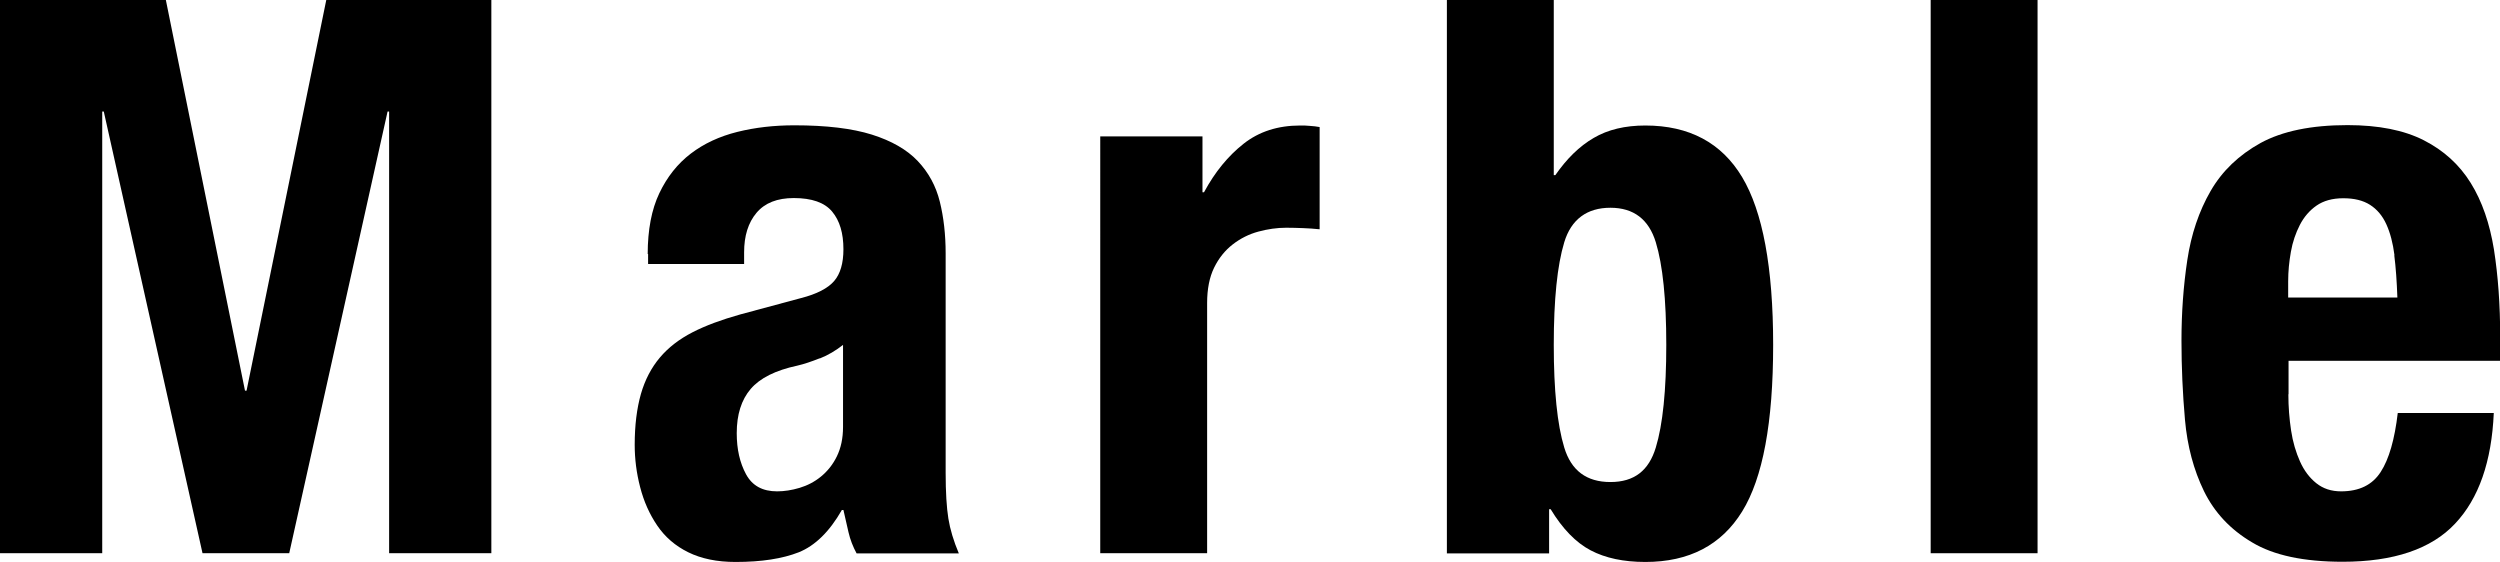 <?xml version="1.0" encoding="UTF-8"?><svg id="_レイヤー_2" xmlns="http://www.w3.org/2000/svg" viewBox="0 0 128.88 28.96"><defs><style>.cls-1{fill:#000000;stroke-width:0px;}</style></defs><g id="Layer_1"><path class="cls-1" d="m8.55,0l4.08,20.14h.08L16.82,0h8.51v28.52h-5.27V5.75h-.08l-5.07,22.77h-4.47L5.35,5.75h-.08v22.77H0V0h8.55Z"/><path class="cls-1" d="m33.39,13.1c0-1.25.2-2.3.6-3.14.4-.84.94-1.52,1.62-2.04.68-.52,1.48-.89,2.4-1.12.92-.23,1.9-.34,2.94-.34,1.65,0,2.98.16,4,.48,1.01.32,1.8.77,2.36,1.36.56.59.94,1.29,1.14,2.1.2.81.3,1.7.3,2.66v11.31c0,1.01.05,1.8.14,2.36.09.56.27,1.16.54,1.8h-5.27c-.19-.35-.33-.71-.42-1.1-.09-.39-.18-.77-.26-1.14h-.08c-.64,1.12-1.38,1.84-2.22,2.18-.84.33-1.92.5-3.26.5-.96,0-1.77-.17-2.44-.5-.67-.33-1.2-.79-1.6-1.38-.4-.59-.69-1.24-.88-1.98-.19-.73-.28-1.46-.28-2.18,0-1.01.11-1.88.32-2.62.21-.73.54-1.36.98-1.88.44-.52,1-.95,1.68-1.3.68-.35,1.5-.65,2.46-.92l3.12-.84c.83-.21,1.4-.51,1.72-.88.32-.37.48-.92.48-1.64,0-.83-.19-1.47-.58-1.94-.39-.47-1.05-.7-1.98-.7-.85,0-1.49.25-1.92.76-.43.51-.64,1.19-.64,2.04v.6h-4.95v-.52Zm8.87,5.37c-.43.17-.81.3-1.16.38-1.12.24-1.92.64-2.4,1.2-.48.56-.72,1.32-.72,2.28,0,.83.16,1.53.48,2.12.32.59.85.88,1.6.88.37,0,.76-.06,1.16-.18.4-.12.77-.31,1.1-.58.33-.27.61-.61.82-1.04.21-.43.32-.93.32-1.52v-4.23c-.37.29-.77.53-1.2.7Z"/><path class="cls-1" d="m61.99,7.03v2.88h.08c.56-1.04,1.24-1.87,2.04-2.5.8-.63,1.77-.94,2.92-.94.16,0,.33,0,.5.02.17.01.34.03.5.06v5.27c-.29-.03-.58-.05-.86-.06-.28-.01-.57-.02-.86-.02-.48,0-.96.07-1.44.2-.48.13-.92.35-1.32.66-.4.31-.72.71-.96,1.2-.24.49-.36,1.1-.36,1.82v12.9h-5.51V7.03h5.27Z"/><path class="cls-1" d="m80.1,0v9.03h.08c.59-.85,1.24-1.49,1.98-1.92.73-.43,1.62-.64,2.66-.64,2.26,0,3.93.89,4.99,2.66,1.06,1.77,1.6,4.65,1.6,8.65s-.53,6.86-1.6,8.59c-1.07,1.73-2.73,2.6-4.99,2.6-1.12,0-2.06-.2-2.82-.6-.76-.4-1.45-1.11-2.06-2.12h-.08v2.28h-5.27V0h5.51Zm.54,23.07c.36,1.19,1.15,1.78,2.38,1.78s1.98-.59,2.34-1.78c.36-1.18.54-2.95.54-5.29s-.18-4.11-.54-5.29c-.36-1.18-1.14-1.78-2.34-1.78s-2.02.59-2.38,1.78c-.36,1.19-.54,2.95-.54,5.29s.18,4.11.54,5.29Z"/><path class="cls-1" d="m105.04,0v28.52h-5.51V0h5.51Z"/><path class="cls-1" d="m117.97,20.33c0,.64.05,1.26.14,1.86.09.6.25,1.13.46,1.6.21.47.49.84.84,1.12.35.28.77.42,1.28.42.93,0,1.61-.33,2.04-1,.43-.66.72-1.68.88-3.04h4.95c-.11,2.5-.77,4.41-2,5.71-1.22,1.3-3.16,1.96-5.79,1.96-2,0-3.56-.33-4.67-1-1.12-.66-1.94-1.54-2.48-2.64-.53-1.09-.86-2.32-.98-3.68s-.18-2.72-.18-4.08c0-1.44.1-2.82.3-4.15.2-1.33.6-2.52,1.2-3.56.6-1.04,1.46-1.86,2.58-2.48,1.12-.61,2.61-.92,4.48-.92,1.6,0,2.91.26,3.93.78,1.02.52,1.83,1.25,2.42,2.2.59.95.98,2.09,1.2,3.44.21,1.35.32,2.84.32,4.49v1.24h-10.91v1.72Zm5.47-7.17c-.08-.63-.22-1.16-.42-1.6-.2-.44-.48-.77-.84-1-.36-.23-.82-.34-1.38-.34s-1.02.13-1.38.38c-.36.25-.65.59-.86,1-.21.41-.37.87-.46,1.38-.09.51-.14,1.01-.14,1.52v.84h5.63c-.03-.83-.08-1.55-.16-2.18Z"/></g></svg>